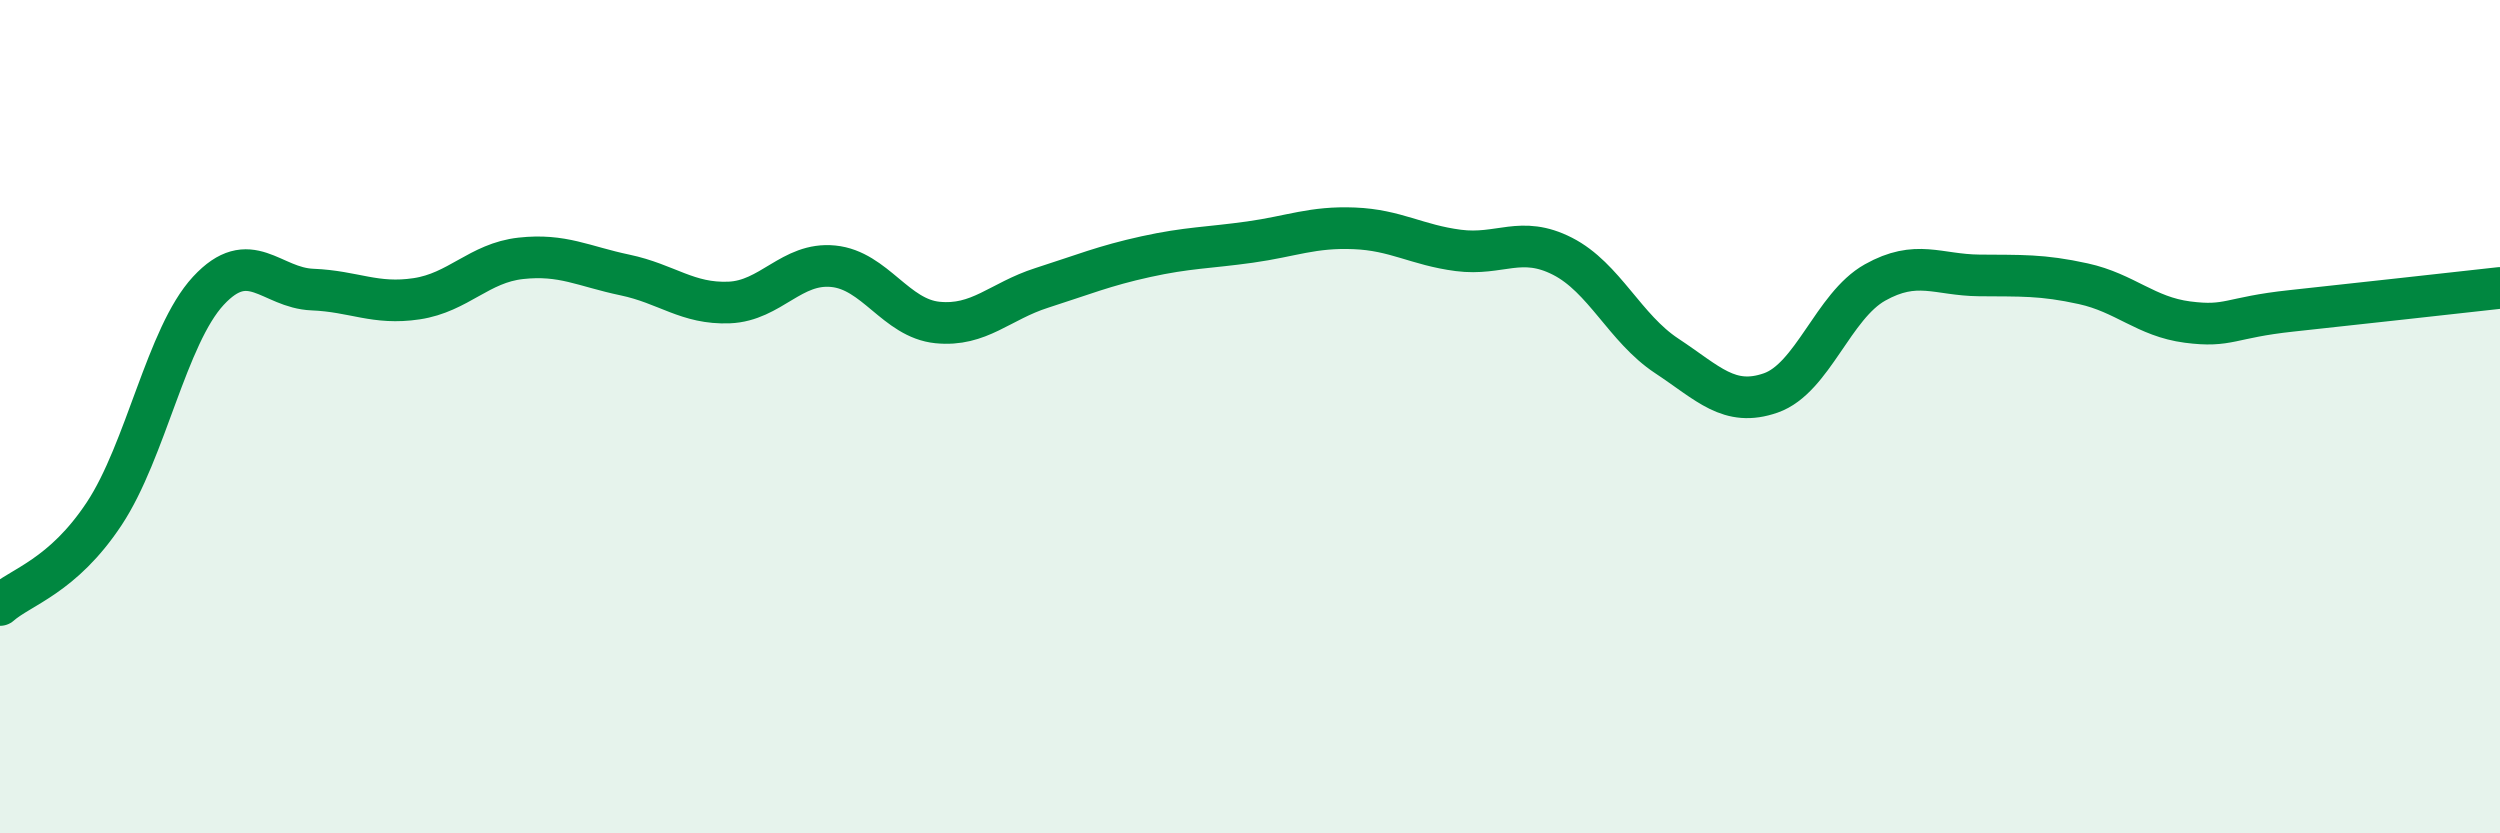 
    <svg width="60" height="20" viewBox="0 0 60 20" xmlns="http://www.w3.org/2000/svg">
      <path
        d="M 0,14.52 C 0.5,14.08 1.5,13.84 2.5,12.33 C 3.5,10.82 4,8.06 5,6.98 C 6,5.9 6.5,6.91 7.5,6.95 C 8.5,6.99 9,7.32 10,7.17 C 11,7.02 11.5,6.31 12.5,6.2 C 13.5,6.09 14,6.39 15,6.6 C 16,6.81 16.5,7.3 17.5,7.26 C 18.5,7.22 19,6.29 20,6.39 C 21,6.49 21.5,7.64 22.5,7.74 C 23.5,7.84 24,7.23 25,6.91 C 26,6.59 26.5,6.38 27.5,6.16 C 28.5,5.94 29,5.95 30,5.81 C 31,5.67 31.5,5.44 32.5,5.48 C 33.5,5.52 34,5.88 35,6.01 C 36,6.14 36.5,5.64 37.5,6.15 C 38.5,6.66 39,7.88 40,8.54 C 41,9.2 41.5,9.78 42.5,9.43 C 43.5,9.08 44,7.34 45,6.78 C 46,6.22 46.5,6.6 47.5,6.61 C 48.5,6.62 49,6.59 50,6.81 C 51,7.03 51.5,7.6 52.5,7.73 C 53.5,7.86 53.5,7.62 55,7.46 C 56.5,7.3 59,7.02 60,6.91L60 20L0 20Z"
        fill="#008740"
        opacity="0.1"
        stroke-linecap="round"
        stroke-linejoin="round"
      />
      <path
        d="M 0,14.52 C 0.5,14.08 1.5,13.84 2.5,12.33 C 3.5,10.82 4,8.06 5,6.98 C 6,5.9 6.5,6.91 7.5,6.95 C 8.5,6.99 9,7.32 10,7.17 C 11,7.02 11.5,6.31 12.5,6.2 C 13.5,6.09 14,6.39 15,6.6 C 16,6.81 16.5,7.3 17.5,7.26 C 18.5,7.22 19,6.29 20,6.39 C 21,6.49 21.5,7.64 22.5,7.74 C 23.5,7.84 24,7.23 25,6.91 C 26,6.59 26.5,6.38 27.5,6.16 C 28.5,5.94 29,5.95 30,5.81 C 31,5.67 31.5,5.44 32.5,5.48 C 33.5,5.52 34,5.88 35,6.01 C 36,6.14 36.5,5.64 37.5,6.15 C 38.5,6.66 39,7.88 40,8.54 C 41,9.2 41.5,9.78 42.5,9.43 C 43.5,9.08 44,7.34 45,6.78 C 46,6.22 46.5,6.6 47.5,6.61 C 48.5,6.62 49,6.59 50,6.81 C 51,7.03 51.5,7.6 52.5,7.73 C 53.5,7.86 53.5,7.62 55,7.46 C 56.5,7.3 59,7.02 60,6.91"
        stroke="#008740"
        stroke-width="1"
        fill="none"
        stroke-linecap="round"
        stroke-linejoin="round"
      />
    </svg>
  